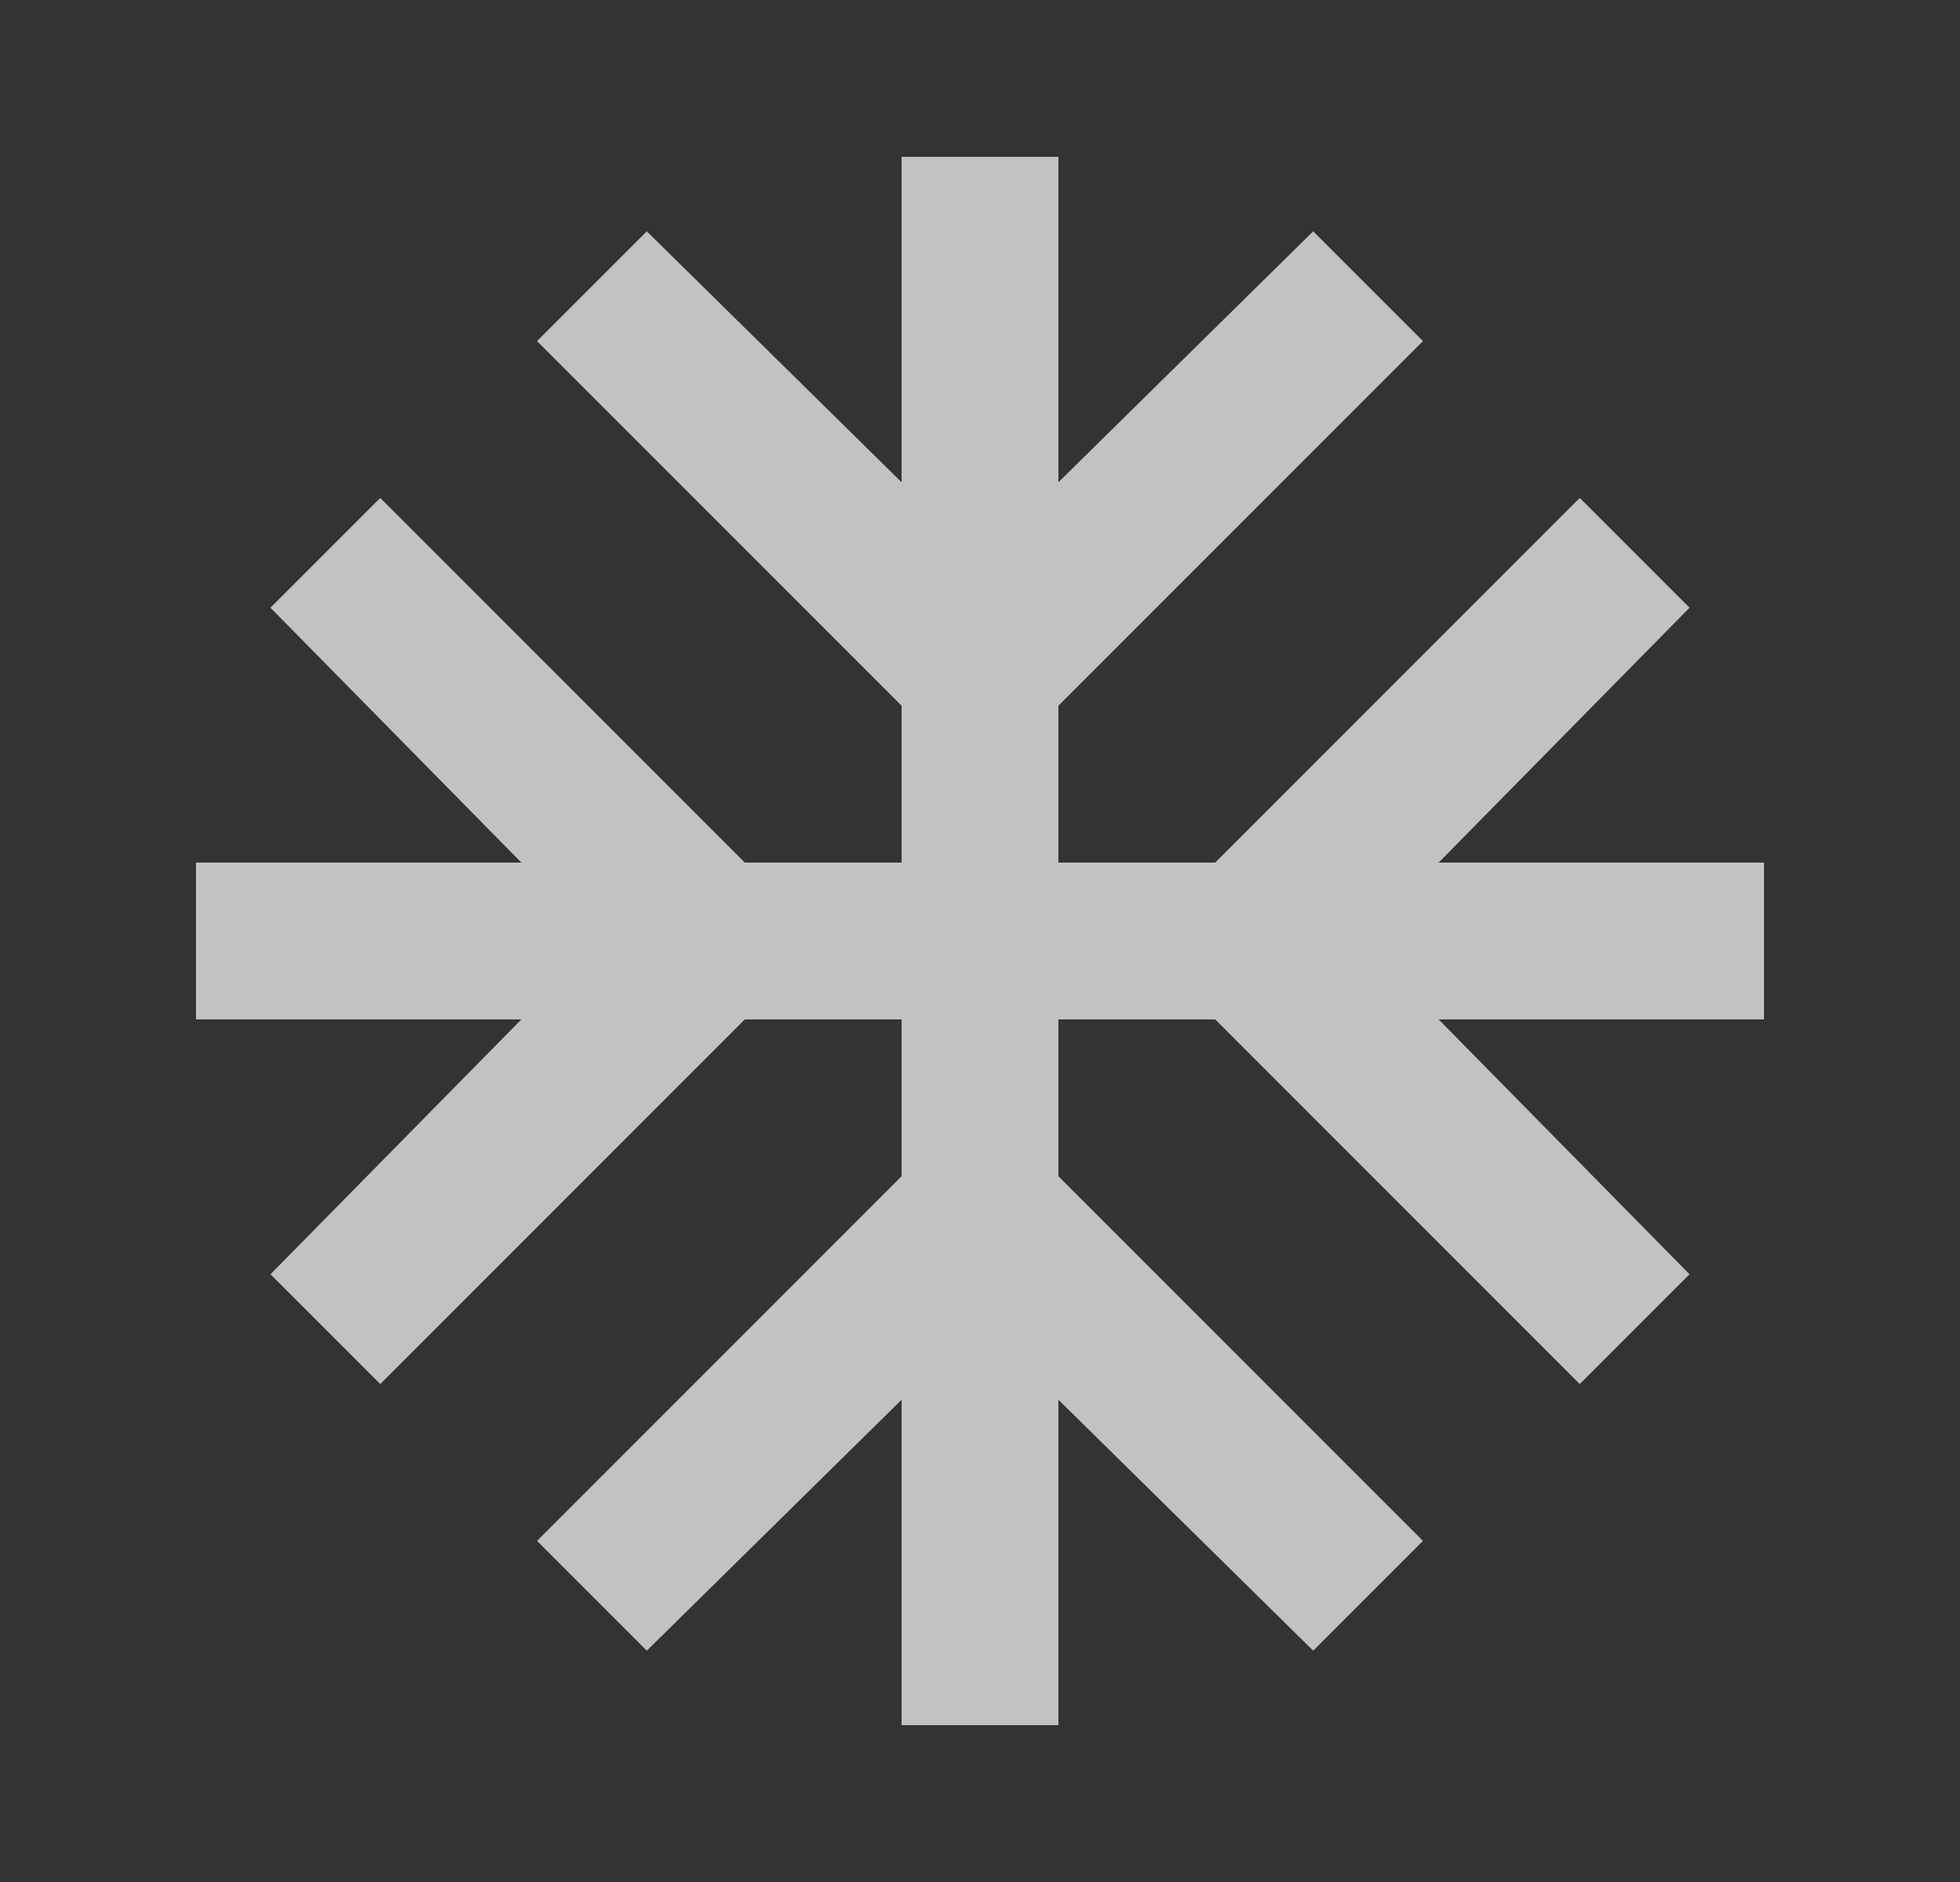 <svg width="25" height="24" viewBox="0 0 25 24" fill="none" xmlns="http://www.w3.org/2000/svg">
<rect x="0" y="0" width="25" height="24" fill="#333333" stroke="none"/>
<mask id="mask0_1653_1986" style="mask-type:alpha" maskUnits="userSpaceOnUse" x="0" y="0" width="25" height="24">
<rect x="0.5" width="24" height="24" fill="#D9D9D9" style="fill:#D9D9D9;fill:color(display-p3 0.851 0.851 0.851);fill-opacity:1;"/>
</mask>
<g mask="url(#mask0_1653_1986)">
<path d="M11.5 22V17.85L8.25 21.05L6.85 19.65L11.5 15V13H9.5L4.85 17.65L3.45 16.25L6.65 13H2.5V11H6.65L3.45 7.75L4.85 6.35L9.5 11H11.5V9L6.85 4.35L8.25 2.95L11.5 6.15V2H13.5V6.15L16.75 2.95L18.15 4.35L13.5 9V11H15.5L20.15 6.35L21.55 7.75L18.35 11H22.5V13H18.35L21.55 16.25L20.15 17.65L15.5 13H13.5V15L18.15 19.65L16.75 21.05L13.5 17.85V22H11.5Z" fill="white" fill-opacity="0.7" style="fill:white;fill-opacity:0.7;"/>
</g>
</svg>
